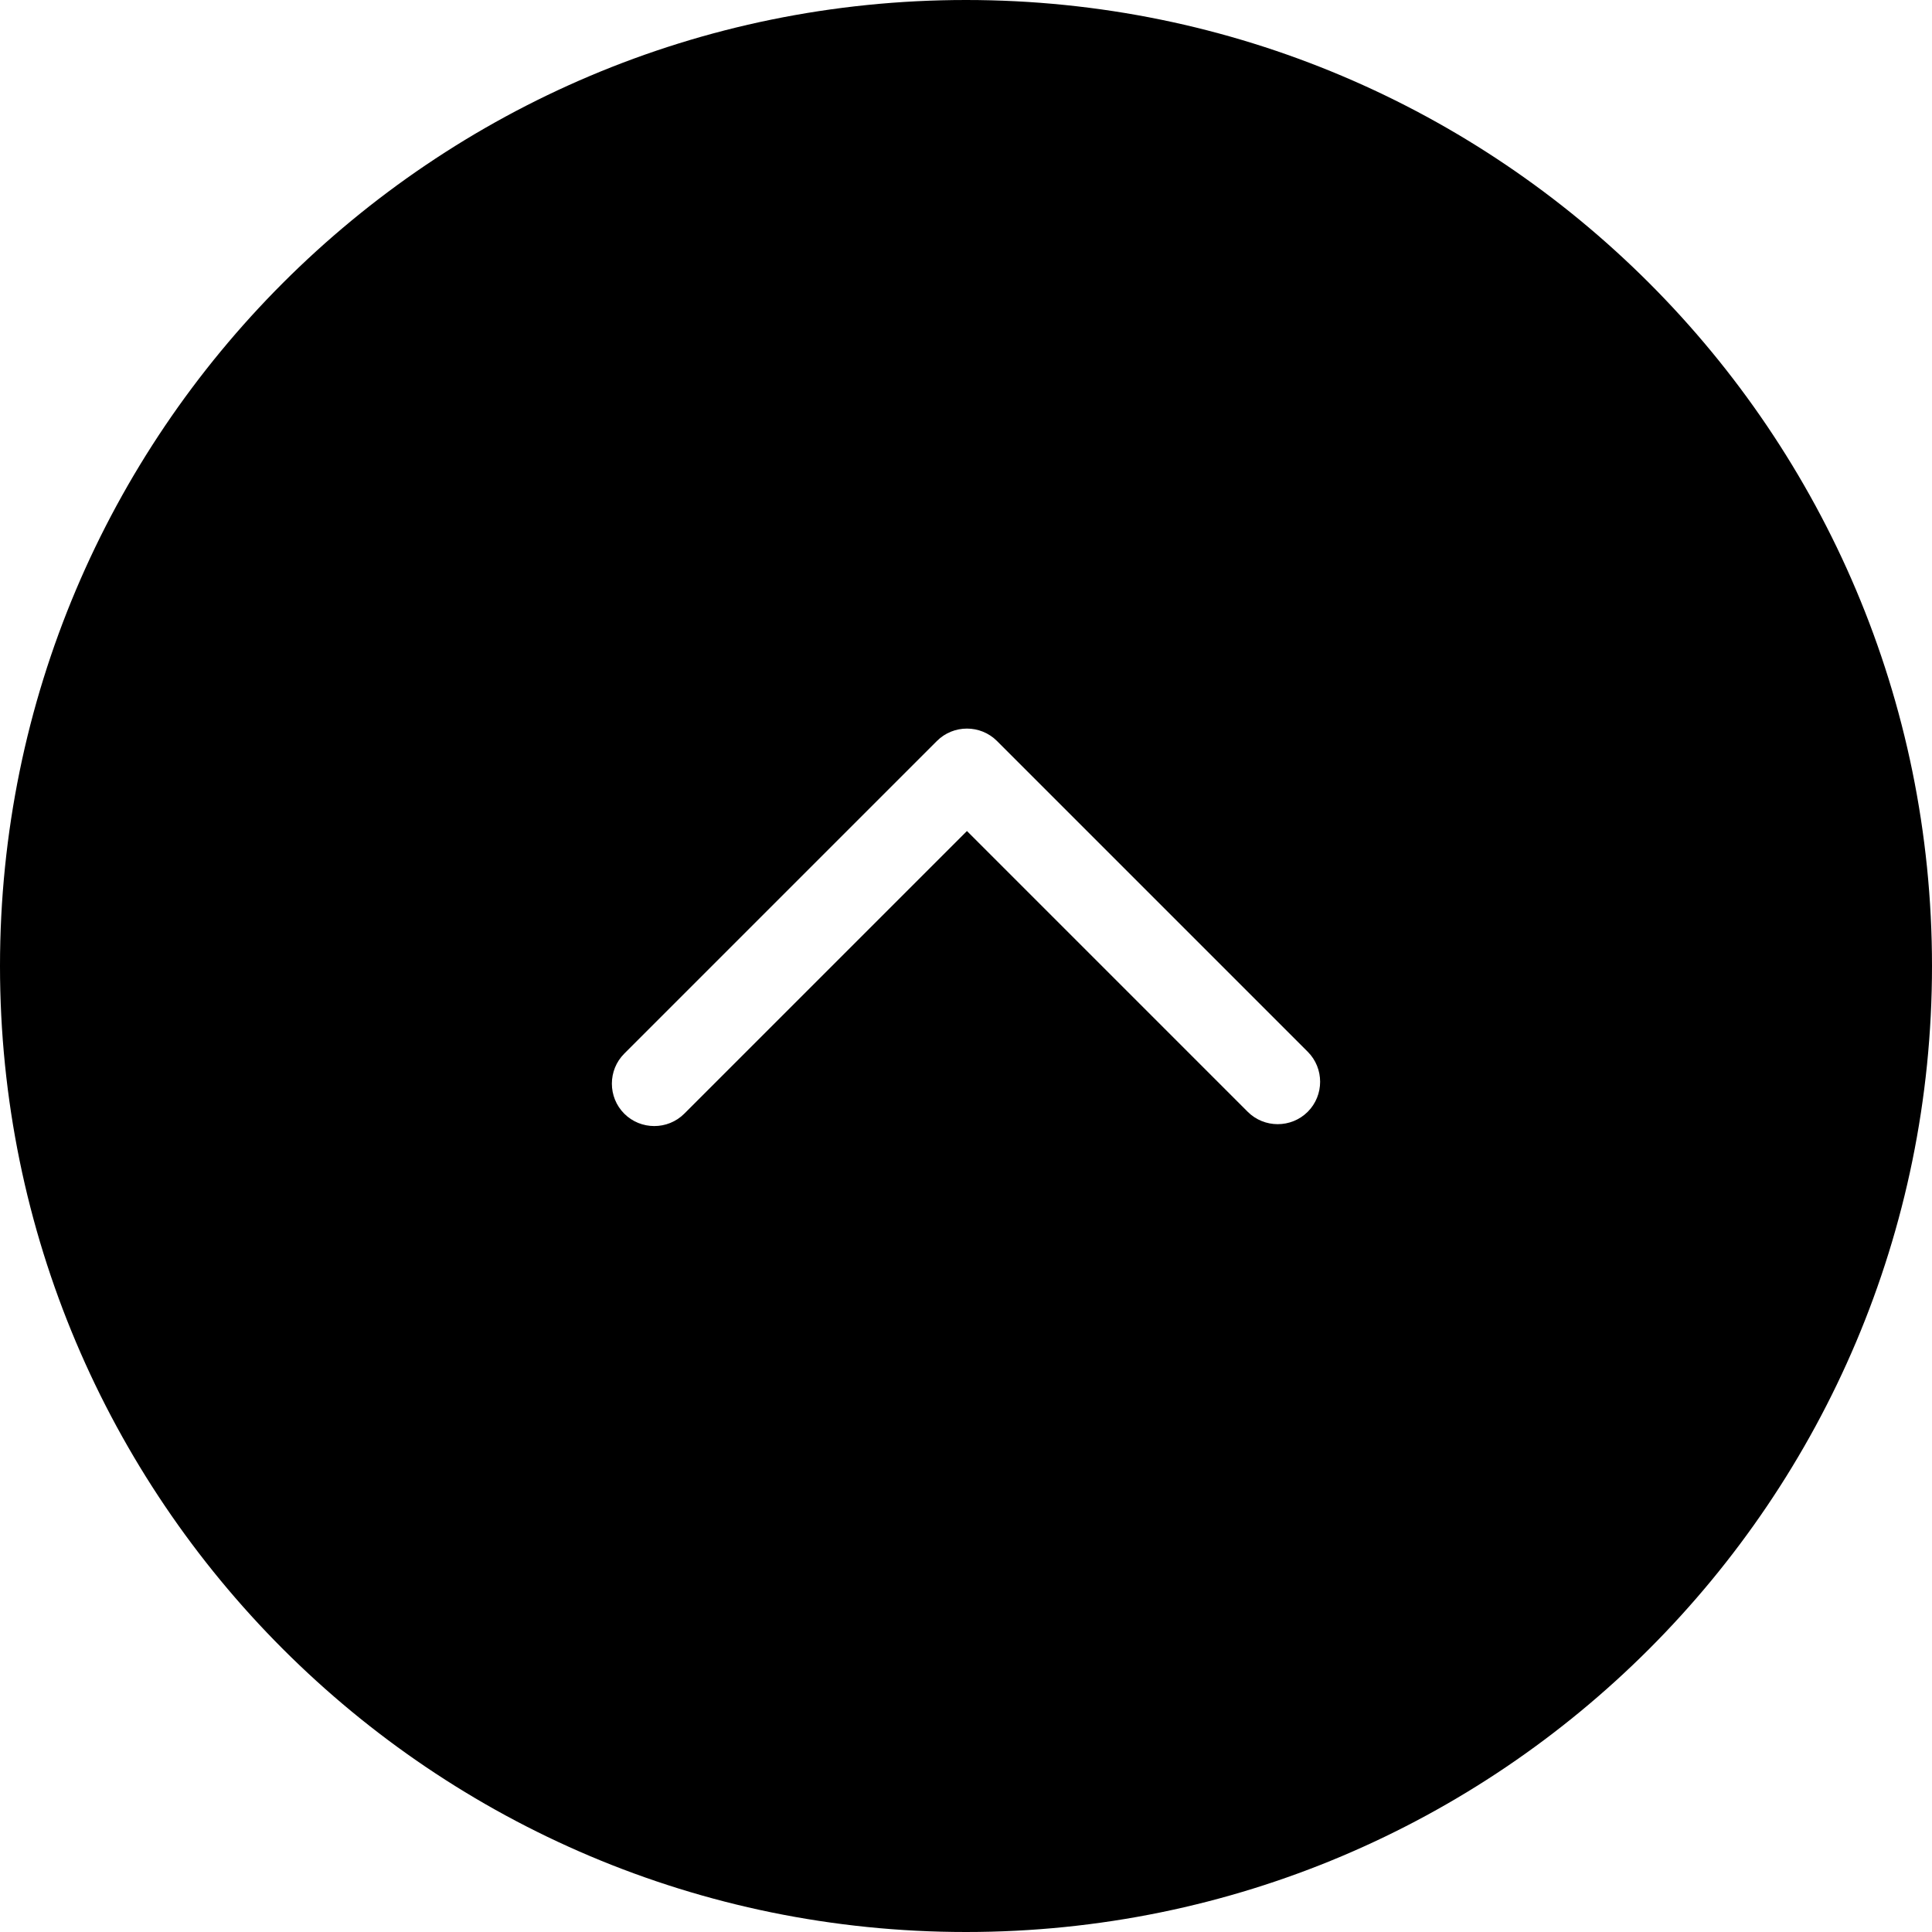 <?xml version="1.0" encoding="utf-8"?>
<!-- Generator: Adobe Illustrator 23.0.2, SVG Export Plug-In . SVG Version: 6.00 Build 0)  -->
<svg version="1.1" id="图层_1" xmlns="http://www.w3.org/2000/svg" xmlns:xlink="http://www.w3.org/1999/xlink" x="0px" y="0px"
	 viewBox="0 0 1024 1024" style="enable-background:new 0 0 1024 1024;" xml:space="preserve">
<style type="text/css">
	.st0{fill:#333333;}
	.st1{fill:#FFFFFF;}
	.st2{fill-rule:evenodd;clip-rule:evenodd;fill:#231815;}
</style>
<path d="M512,0C229.23,0,0,229.23,0,512s229.23,512,512,512s512-229.23,512-512S794.77,0,512,0z M693.13,589.27
	c-8.75,8.75-23.07,8.75-31.82,0L512.5,440.46L362.69,590.27c-8.75,8.75-23.07,8.75-31.82,0c-8.75-8.75-8.75-23.07,0-31.82
	l165.72-165.72c8.75-8.75,23.07-8.75,31.82,0l164.72,164.72C701.88,566.2,701.88,580.52,693.13,589.27z"/>
</svg>
